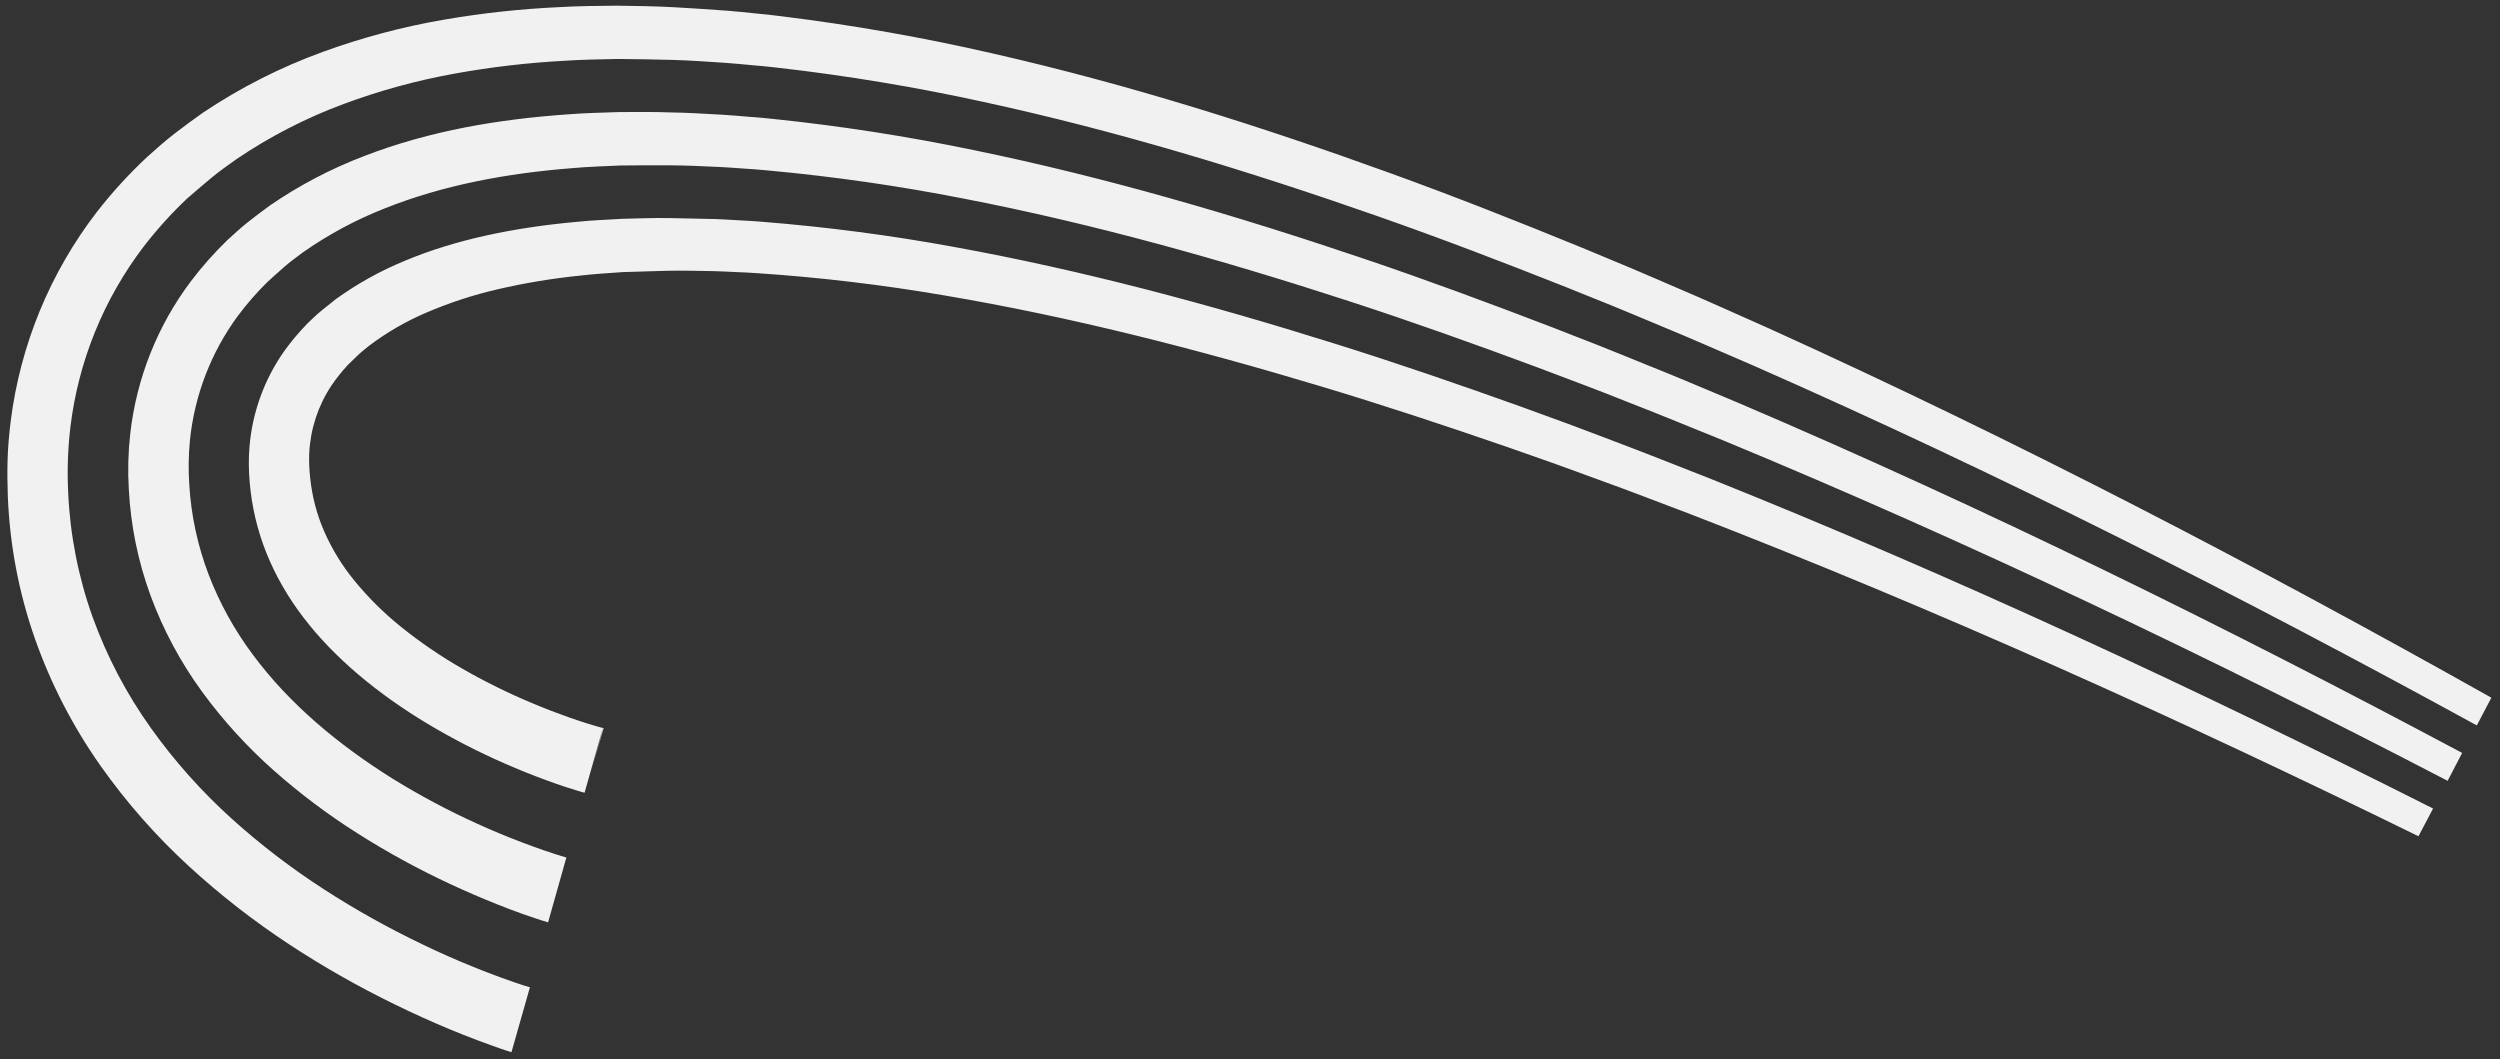 <?xml version="1.0" encoding="UTF-8"?> <svg xmlns="http://www.w3.org/2000/svg" width="576" height="244" viewBox="0 0 576 244" fill="none"><rect x="0" y="0" width="576" height="244" fill="#333333" stroke="none"/><g clip-path="url(#clip0_113_2111)"><path d="M1.751 105.868C1.771 104.377 1.901 102.908 2.01 101.432C2.12 99.957 2.291 98.489 2.468 97.028C4.68 79.46 11.546 62.803 22.356 48.781C25.868 44.283 29.725 40.066 33.895 36.17C35.981 34.309 38.067 32.434 40.247 30.76C42.426 29.085 44.619 27.465 46.838 25.908C55.449 20.148 64.725 15.452 74.464 11.922C83.463 8.648 92.735 6.182 102.172 4.553C111.063 3.015 120.043 2.04 129.057 1.633C133.471 1.37 137.813 1.36 142.162 1.309C146.475 1.367 150.795 1.425 155.037 1.654C159.279 1.884 163.514 2.168 167.734 2.48C169.834 2.639 171.912 2.879 173.998 3.086C176.083 3.293 178.175 3.487 180.232 3.769C196.532 5.786 212.718 8.64 228.725 12.32C260.35 19.523 290.74 29.183 320.476 39.954C335.351 45.336 349.993 51.14 364.537 57.088L375.413 61.619C379.033 63.138 382.618 64.712 386.224 66.259C393.443 69.318 400.564 72.575 407.714 75.736C464.737 101.567 519.921 130.361 574.011 160.749L570.655 167.134C516.384 137.418 461.08 109.357 404.163 84.311C397.019 81.246 389.911 78.086 382.711 75.123C379.118 73.632 375.539 72.106 371.932 70.635L361.089 66.263C346.597 60.515 332.02 54.923 317.246 49.755C287.71 39.413 257.602 30.204 226.54 23.469C210.893 20.042 195.081 17.416 179.166 15.599C177.163 15.345 175.139 15.188 173.122 15.003C171.105 14.818 169.087 14.611 167.056 14.473C162.986 14.212 158.931 13.904 154.825 13.8C150.718 13.696 146.583 13.62 142.462 13.585C138.339 13.673 134.169 13.72 129.982 14.007C121.5 14.463 113.055 15.453 104.697 16.97C96.003 18.537 87.465 20.875 79.185 23.955C70.465 27.186 62.167 31.457 54.469 36.675C52.52 38.071 50.55 39.433 48.681 40.995C46.812 42.557 44.957 44.132 43.122 45.729C39.514 49.14 36.177 52.829 33.142 56.76C23.88 68.893 18.035 83.286 16.215 98.444C15.629 103.418 15.459 108.433 15.704 113.436C16.137 123.242 18.036 132.928 21.339 142.171C24.63 151.282 29.158 159.898 34.793 167.776C40.211 175.363 46.431 182.342 53.347 188.592C59.965 194.564 67.052 199.995 74.538 204.833C81.831 209.552 89.419 213.797 97.255 217.543C101.145 219.428 105.095 221.179 109.103 222.795C111.119 223.612 113.148 224.403 115.253 225.167C116.292 225.545 117.346 225.923 118.426 226.295L120.087 226.853L120.969 227.134L122.092 227.478L117.843 242.413L117.009 242.162L116.448 241.982L115.436 241.645L113.583 240.981C112.393 240.567 111.238 240.146 110.117 239.719C107.862 238.87 105.682 238.003 103.523 237.108C99.22 235.311 95.014 233.405 90.865 231.37C82.474 227.284 74.354 222.663 66.556 217.533C58.436 212.19 50.755 206.206 43.587 199.64C35.962 192.649 29.107 184.86 23.142 176.407C16.801 167.406 11.726 157.576 8.061 147.193C4.345 136.612 2.236 125.533 1.802 114.327C1.709 111.543 1.662 108.917 1.751 105.868ZM29.672 112.67C29.422 108.437 29.533 104.191 30.002 99.977C31.433 87.224 36.254 75.086 43.963 64.828C46.522 61.449 49.337 58.271 52.382 55.323C53.94 53.914 55.471 52.471 57.117 51.181C58.762 49.891 60.421 48.629 62.1 47.402C68.887 42.727 76.211 38.883 83.914 35.954C99.106 30.072 115.1 27.444 130.887 26.345C134.841 26.028 138.792 25.95 142.744 25.818C146.687 25.81 150.63 25.747 154.557 25.903C158.5 25.956 162.412 26.222 166.332 26.427C168.295 26.536 170.243 26.727 172.199 26.877C174.155 27.027 176.11 27.17 178.051 27.396C193.58 29.004 209.017 31.401 224.302 34.577C254.806 40.844 284.625 49.595 313.953 59.509C328.628 64.462 343.139 69.847 357.579 75.388L368.382 79.609C371.976 81.031 375.556 82.502 379.136 83.952C386.317 86.797 393.42 89.869 400.551 92.837C457.41 117.106 512.833 144.44 567.279 173.472L563.936 179.899C509.304 151.518 453.766 124.938 396.979 101.447C389.853 98.602 382.77 95.62 375.608 92.857C372.028 91.434 368.462 90.013 364.88 88.672L354.109 84.602C339.756 79.269 325.276 74.091 310.701 69.352C281.559 59.867 252.023 51.566 222.076 45.767C207.154 42.835 192.093 40.668 176.95 39.275C175.063 39.071 173.175 38.969 171.288 38.834C169.401 38.698 167.514 38.55 165.626 38.462C161.85 38.308 158.075 38.098 154.31 38.088C150.546 38.078 146.754 38.082 143.017 38.128C139.271 38.297 135.518 38.411 131.791 38.745C116.903 39.918 102.131 42.618 88.628 48.022C81.942 50.649 75.593 54.065 69.716 58.196C68.328 59.263 66.858 60.288 65.551 61.445C64.244 62.602 62.916 63.766 61.629 64.951C59.148 67.398 56.855 70.029 54.77 72.821C48.611 81.212 44.81 91.099 43.762 101.455C43.423 104.91 43.376 108.387 43.621 111.849C44.059 118.854 45.55 125.754 48.043 132.316C50.566 138.906 53.987 145.116 58.207 150.771C66.68 162.223 78.045 171.653 90.511 179.435C96.789 183.316 103.311 186.787 110.037 189.827C113.405 191.357 116.821 192.777 120.284 194.088C122.006 194.744 123.735 195.378 125.465 195.972C126.333 196.272 127.195 196.559 128.057 196.831L129.315 197.22L130.492 197.572L126.278 212.508L124.692 212.02L123.221 211.539C122.25 211.217 121.286 210.88 120.335 210.545C118.435 209.868 116.551 209.156 114.683 208.407C110.953 206.928 107.274 205.341 103.647 203.647C96.36 200.254 89.299 196.395 82.508 192.092C75.663 187.77 69.174 182.906 63.107 177.545C56.939 172.083 51.377 165.972 46.517 159.318C41.586 152.548 37.61 145.13 34.704 137.274C31.804 129.371 30.108 121.077 29.672 112.67ZM57.522 111.02C57.281 108.331 57.267 105.625 57.48 102.933C58.141 94.98 60.92 87.349 65.528 80.835C67.135 78.611 68.905 76.507 70.821 74.544C71.851 73.582 72.826 72.578 73.944 71.673C75.062 70.767 76.174 69.855 77.312 68.97C82.275 65.376 87.65 62.387 93.322 60.069C105.066 55.136 118.684 52.408 132.674 51.133C136.168 50.769 139.729 50.624 143.276 50.418C146.856 50.329 150.423 50.184 154.036 50.24C157.648 50.296 161.267 50.373 164.893 50.47C166.705 50.529 168.531 50.67 170.35 50.764C172.169 50.857 173.996 50.95 175.841 51.119C190.602 52.3 205.293 54.231 219.858 56.903C249.248 62.241 278.495 70.064 307.43 79.148C321.911 83.666 336.29 88.636 350.626 93.763L361.358 97.681C364.932 99.001 368.492 100.375 372.06 101.722C379.202 104.409 386.28 107.253 393.394 110.022C450.102 132.729 505.765 158.623 560.579 186.286L557.216 192.672C502.228 165.694 446.459 140.519 389.809 118.59C382.708 115.917 375.643 113.155 368.513 110.592C364.958 109.3 361.404 107.974 357.842 106.703L347.143 102.944C332.859 98.017 318.545 93.281 304.164 88.964C275.43 80.33 246.465 72.943 217.632 68.073C203.432 65.634 189.115 63.926 174.739 62.957C172.969 62.809 171.218 62.765 169.461 62.679C167.704 62.594 165.946 62.502 164.202 62.465C160.727 62.418 157.232 62.301 153.81 62.386C150.388 62.47 146.972 62.568 143.577 62.686C140.228 62.93 136.86 63.118 133.605 63.507C127.241 64.151 120.924 65.199 114.693 66.644C108.994 67.957 103.426 69.784 98.057 72.103C93.394 74.104 88.993 76.665 84.949 79.73C84.081 80.461 83.158 81.149 82.385 81.908C81.613 82.667 80.833 83.419 80.075 84.151C78.717 85.628 77.469 87.202 76.343 88.862C73.273 93.495 71.513 98.872 71.248 104.424C71.173 106.354 71.25 108.288 71.478 110.206C71.916 114.417 72.998 118.536 74.686 122.419C76.467 126.473 78.788 130.267 81.588 133.698C84.801 137.636 88.418 141.227 92.379 144.411C96.819 147.984 101.532 151.202 106.476 154.036C111.746 157.067 117.205 159.758 122.819 162.09C125.66 163.29 128.551 164.394 131.422 165.401C132.851 165.902 134.287 166.375 135.662 166.799C136.346 167.014 137.031 167.216 137.667 167.396L138.563 167.642L138.897 167.726L134.692 182.631L134.61 182.63L134.398 182.571L133.899 182.428L132.81 182.103C132.065 181.88 131.292 181.636 130.512 181.385C128.96 180.876 127.381 180.326 125.802 179.741C122.644 178.578 119.487 177.313 116.386 175.952C110.224 173.266 104.241 170.186 98.472 166.735C87.1 159.896 77.052 151.639 69.878 142.225C62.703 132.81 58.467 122.405 57.522 111.02ZM138.177 170.839C132.817 189.343 138.788 168.851 138.919 167.732L138.94 167.737L139.064 167.738C138.688 169.107 139.999 164.653 138.177 170.839ZM138.906 167.695C138.921 167.673 138.924 167.686 138.919 167.732L138.897 167.726L138.906 167.695Z" fill="#F1F1F1"></path></g><defs><clipPath id="clip0_113_2111"><rect width="576" height="244" fill="white"></rect></clipPath></defs></svg> 